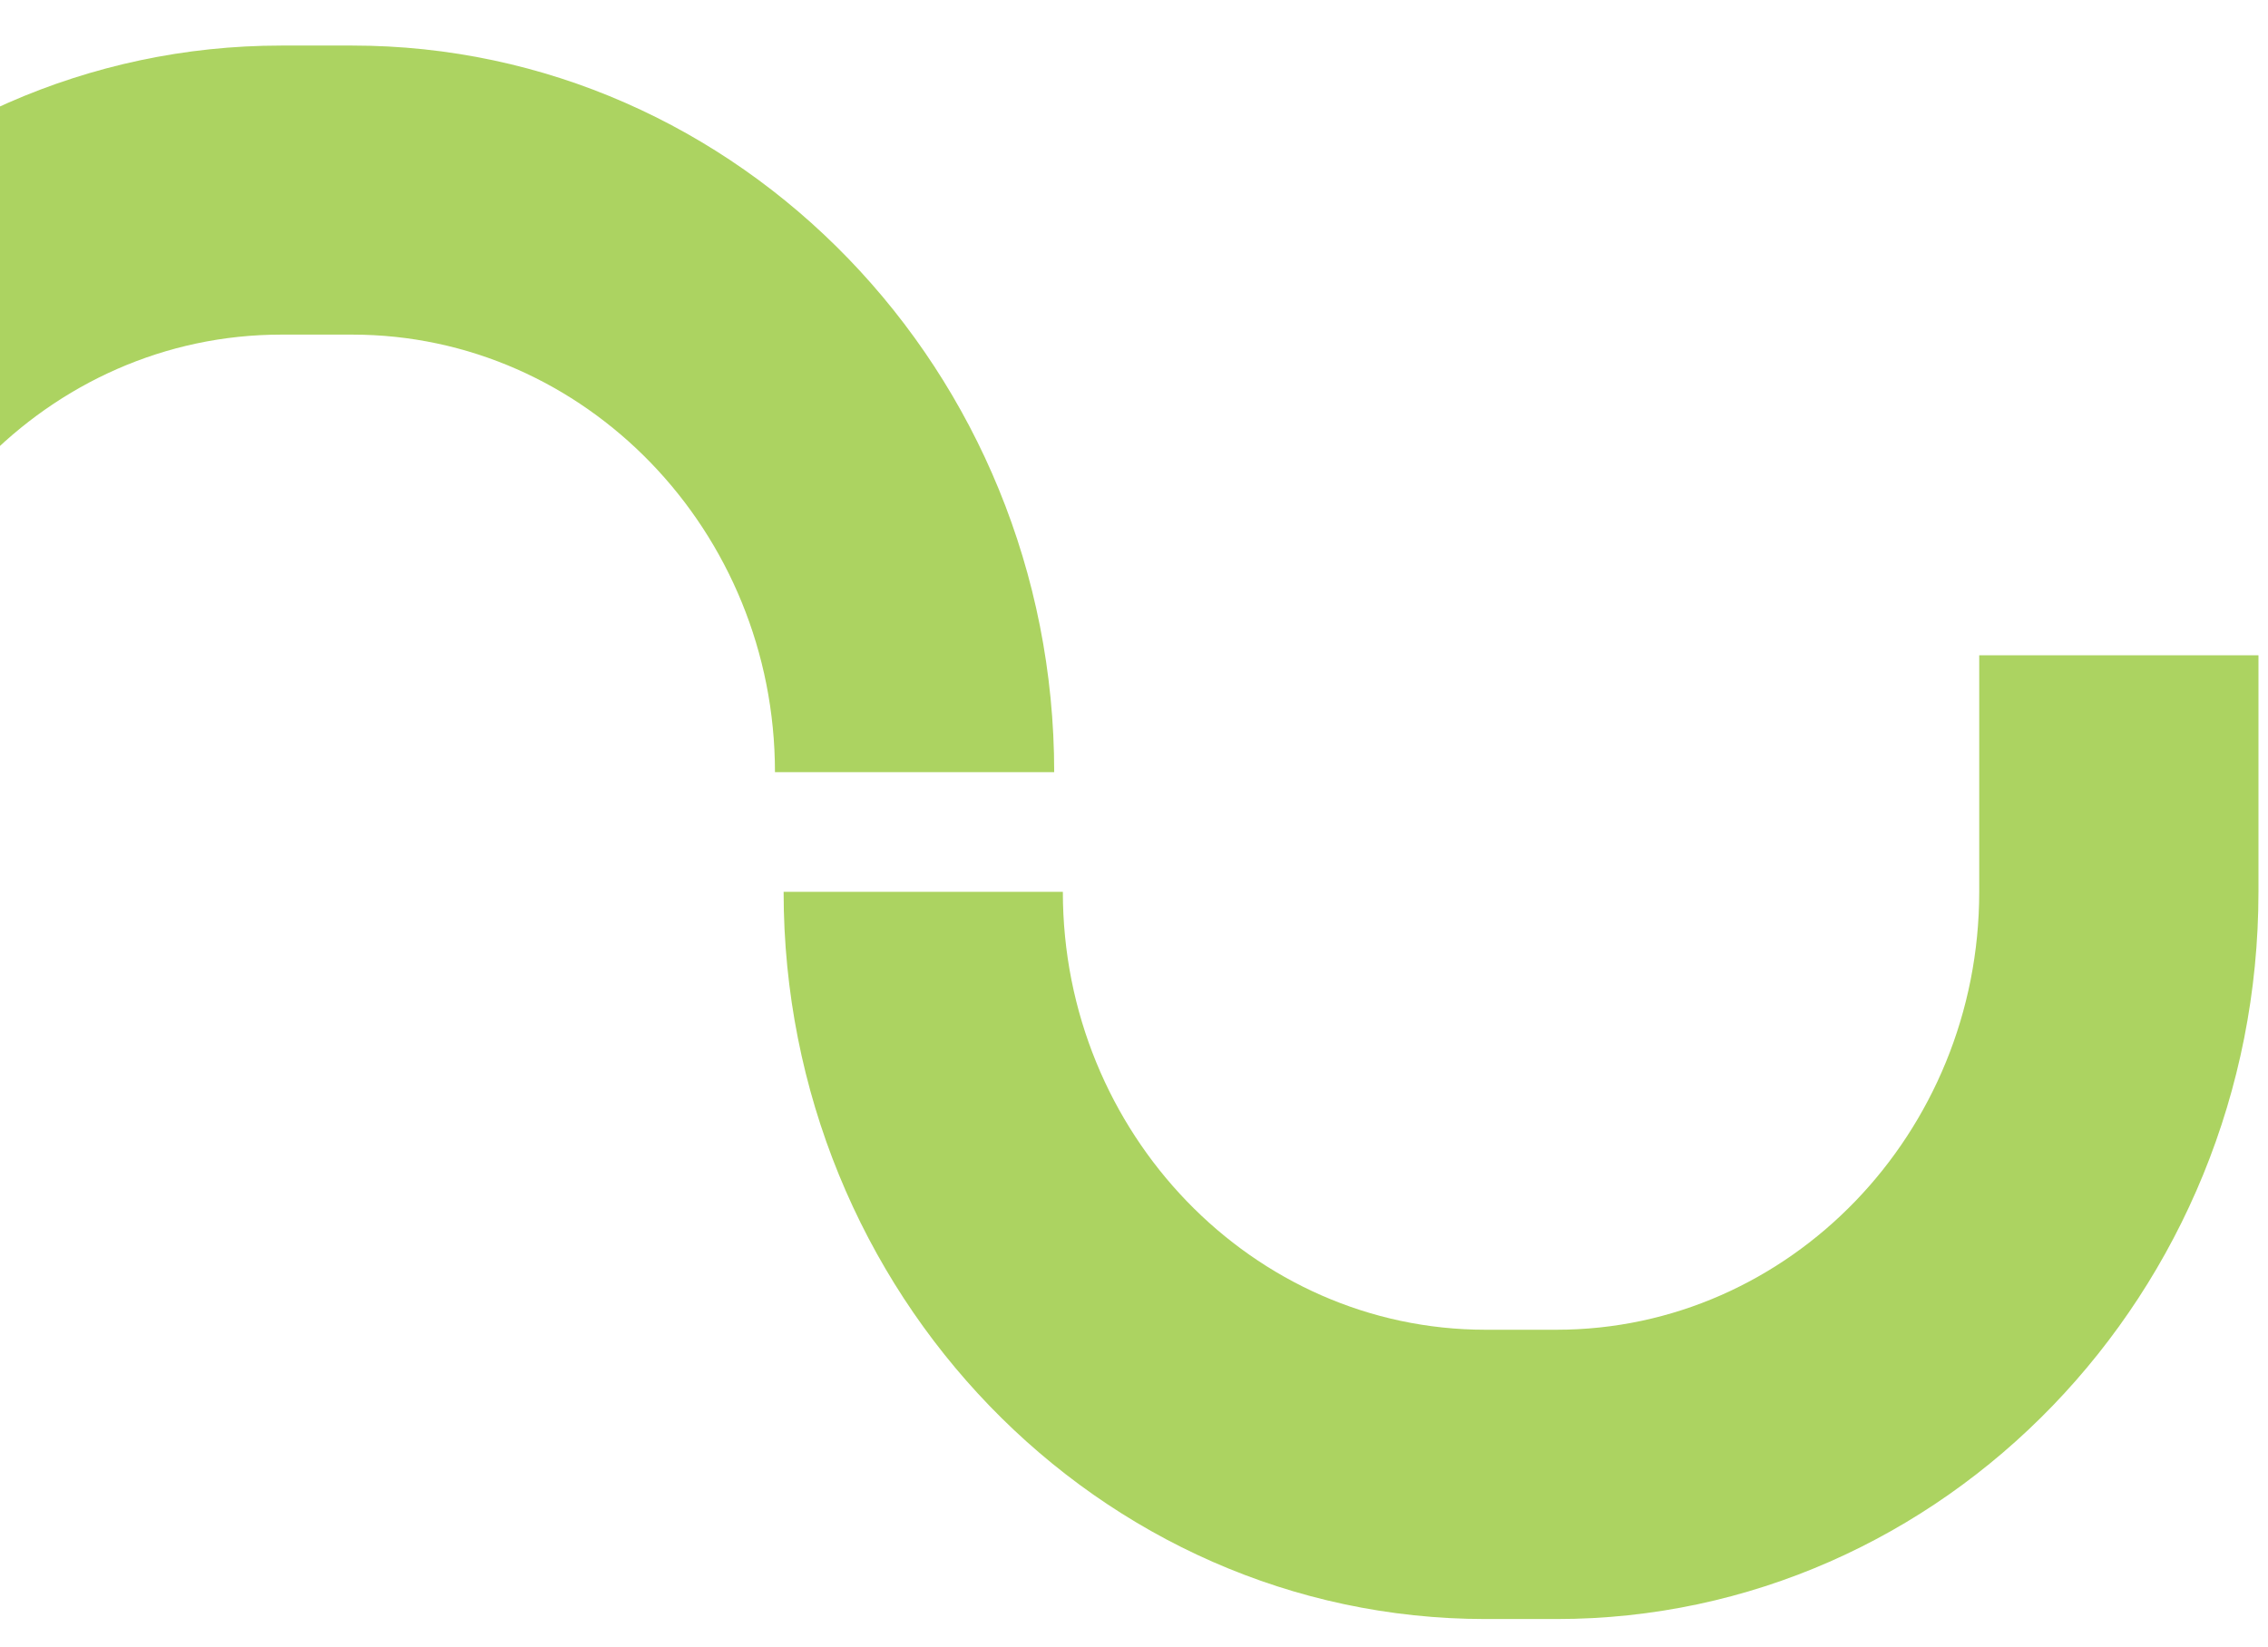 <svg xmlns="http://www.w3.org/2000/svg" width="647" height="470" viewBox="0 0 647 470" fill="none"><g clip-path="url(#clip0_363_1725)"><path d="M444.034 462H423.79C313.435 462 223.545 368.961 223.545 254.486H303.203C303.203 323.353 357.335 379.45 423.79 379.45H444.034C510.489 379.45 564.621 323.353 564.621 254.486V186.987H644.279V254.486C644.279 368.847 554.499 462 444.034 462Z" fill="#7AB800" fill-opacity="0.62"></path><path d="M-40.342 378.935H-120V220.348C-120 105.965 -30.22 13 80.245 13H100.489C210.844 13 300.734 105.965 300.734 220.348H221.076C221.076 151.536 166.944 95.484 100.489 95.484H80.245C13.79 95.484 -40.342 151.536 -40.342 220.348V378.935Z" fill="#7AB800" fill-opacity="0.62"></path></g><defs><clipPath id="clip0_363_1725"><rect width="647" height="470" fill="white"></rect></clipPath></defs></svg>